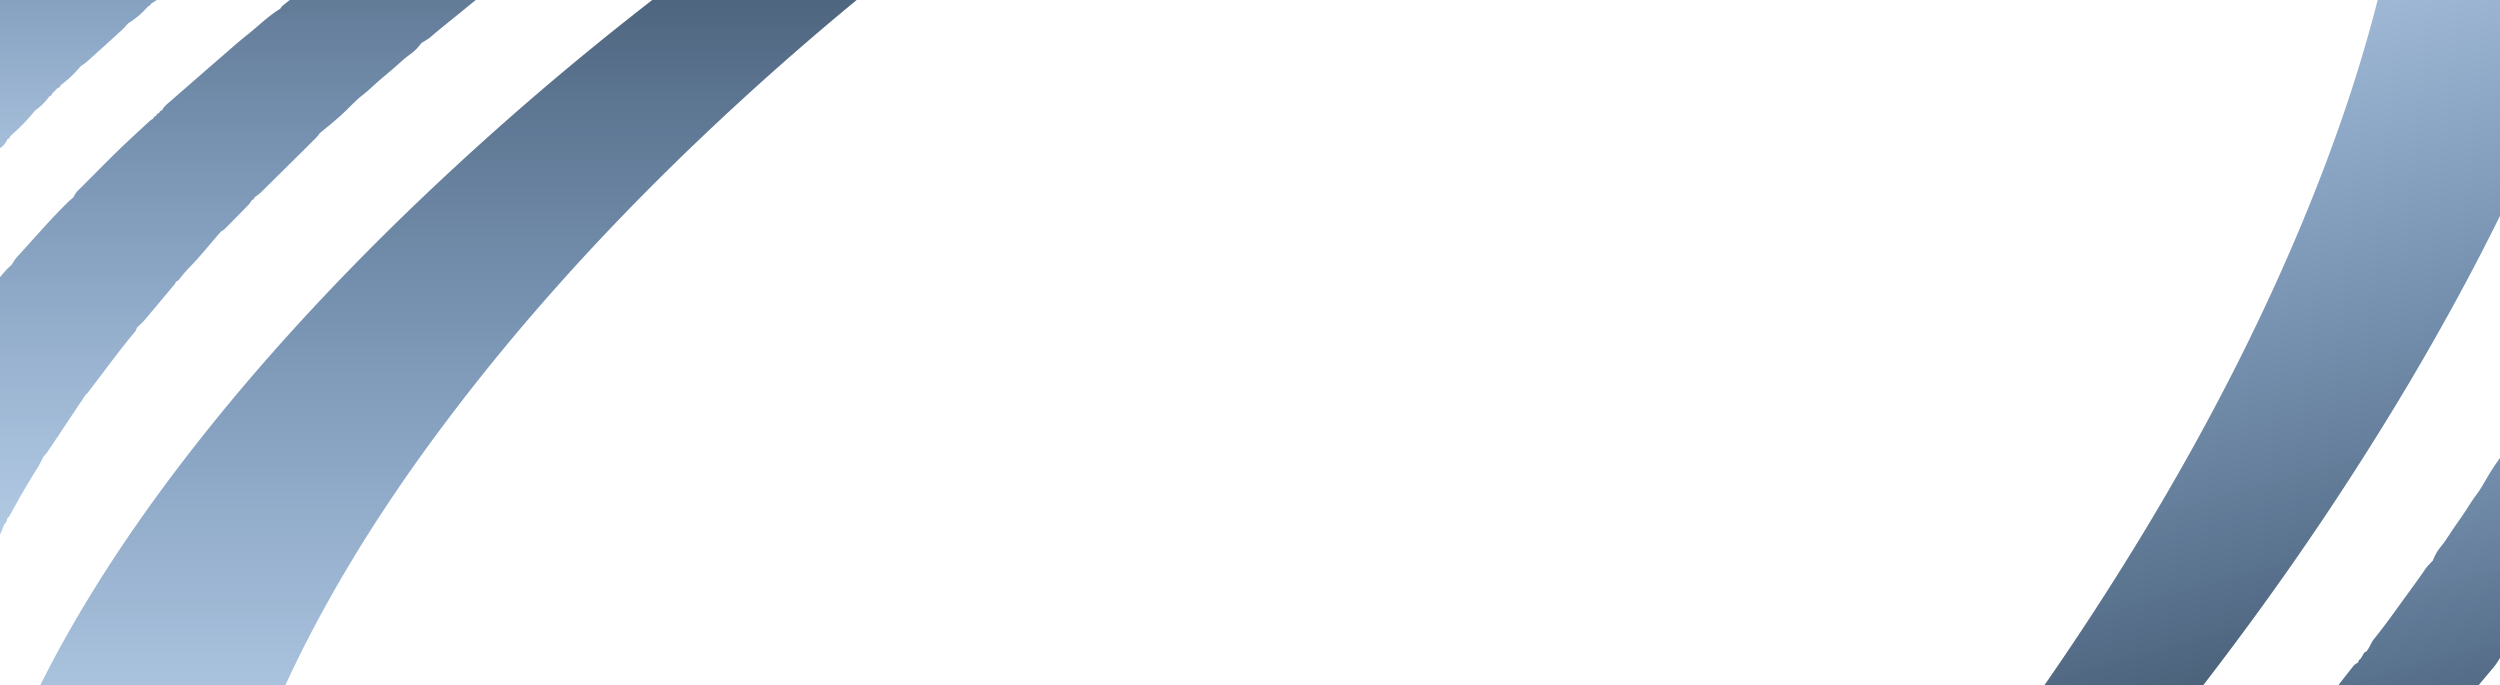 <svg xmlns="http://www.w3.org/2000/svg" xmlns:xlink="http://www.w3.org/1999/xlink" width="1920" height="526.229" viewBox="0 0 1920 526.229">
  <defs>
    <linearGradient id="linear-gradient" x1="0.5" x2="0.5" y2="1" gradientUnits="objectBoundingBox">
      <stop offset="0"/>
      <stop offset="1" stop-color="#0571ea" stop-opacity="0"/>
    </linearGradient>
    <clipPath id="clip-path">
      <rect id="Rectangle_110" data-name="Rectangle 110" width="1920" height="526.229" transform="translate(0 5200.771)" fill="url(#linear-gradient)"/>
    </clipPath>
  </defs>
  <g id="Mask_Group_6" data-name="Mask Group 6" transform="translate(0 -5200.771)" clip-path="url(#clip-path)" style="mix-blend-mode: screen;isolation: isolate">
    <g id="Group_115" data-name="Group 115">
      <path id="Path_874" data-name="Path 874" d="M2809.649,990.25c11.577,10.693,25.241,17.76,40.16,22.478a3.033,3.033,0,0,0,2.748-.994c2.775-5.429,5.515-10.889,7.242-16.774a16.263,16.263,0,0,0,1.87-2.466q9.136-18.583,18.167-37.219a36.922,36.922,0,0,0,1.407-3.94c1.974-1.147,2.606-3.3,3.532-5.122,3.617-7.22,8.565-13.73,11.425-21.35a50.955,50.955,0,0,0,8.829-14.652,5.045,5.045,0,0,0,2.625-4.143,2.484,2.484,0,0,0,1.6-2.594l.02-.031a4.619,4.619,0,0,0,2.5-4.076,6.691,6.691,0,0,0,3.287-6.143c-.066-2.783.113-5.683-1.294-8.289v-.007c1.445-2.637,1.266-5.566,1.426-8.394a104.863,104.863,0,0,1,3.89-22.169c1.36-4.819,2.984-9.558,4.41-14.358.51-1.7.774-3.468,1.152-5.206a19.455,19.455,0,0,0,1.766-2.577q4.151-9.2,8.178-18.472a16.613,16.613,0,0,0,.727-3.077,98.918,98.918,0,0,0,10.708-19.684,4.687,4.687,0,0,0,2.408-4.172c1.729-.874,2.294-2.438,2.483-4.232h0l.066.051v0a31.433,31.433,0,0,0,2.776-3.19q6.826-10.264,13.541-20.61c.953-1.48,1.681-3.106,2.53-4.665a19.415,19.415,0,0,0,2.238-2.127q7.606-10.1,15.118-20.275a33.724,33.724,0,0,0,2.078-3.592,34.455,34.455,0,0,0,8.678-10.774v0c6.875-6.571,12.53-14.2,18.734-21.365a8.488,8.488,0,0,0,.935-1.853,46.964,46.964,0,0,0,10.557-11.632,16.854,16.854,0,0,0,7.025-7.927,2.635,2.635,0,0,0,2.106-2.239,158.241,158.241,0,0,0,19.13-19.7,44.2,44.2,0,0,0,10.822-10.782,2.749,2.749,0,0,0,2.209-2.232,5389.312,5389.312,0,0,1,4.344-4.3,2.571,2.571,0,0,0,2.2-2.158l.065.014A87.079,87.079,0,0,0,3091.22,618.9v0c1.719-1.274,3.56-2.424,5.137-3.846q13.257-11.879,26.392-23.886c1.832-1.679,3.438-3.6,5.156-5.415a63.693,63.693,0,0,0,15.117-12.953,2.9,2.9,0,0,0,2.333-2.235c.029.029.057.057.094.089h0a61.422,61.422,0,0,0,15-12.375,5.922,5.922,0,0,0,3.9-3.147l.161-.125a2.357,2.357,0,0,0,2.238-1.93l.019,0a32.1,32.1,0,0,0,3.617-2.208q10.963-8.661,21.832-17.43c1.653-1.334,3.145-2.852,4.722-4.287,1.813-1.147,3.692-2.187,5.411-3.458q23.4-17.383,46.75-34.859a17.057,17.057,0,0,0,2.172-2.342,14.6,14.6,0,0,0,2.946-1.231q15.85-11.093,31.643-22.3a18.218,18.218,0,0,0,2.219-2.275,14.651,14.651,0,0,0,2.927-1.173q13.668-9.085,27.271-18.285a14.875,14.875,0,0,0,2.181-2.236,5.185,5.185,0,0,0,4.088-2.613l.114-.072a9.98,9.98,0,0,1,2.37-1.914v.007c-.793.634-1.586,1.272-2.37,1.906a2.571,2.571,0,0,0,2.37-1.873.133.133,0,0,1,.019.082,23.211,23.211,0,0,0,3.929-1.612q12.336-7.752,24.542-15.667c2.086-1.353,3.984-2.979,5.986-4.481a4.62,4.62,0,0,0,4-2.4l.217-.132h0a50.7,50.7,0,0,0,4.787-2.254q15.963-9.588,31.86-19.305a16.26,16.26,0,0,0,2.342-2.107,2.511,2.511,0,0,0,2.351-1.758,4.584,4.584,0,0,0,4.277-2.349h0l.066.033h0a24.935,24.935,0,0,0,3.976-1.508q39.575-23.321,80.177-44.767,66.428-35.072,134.728-66.347c7.233-3.288,14.429-6.576,21.718-9.7,31.415-13.512,62.879-26.926,94.719-39.419q53.81-21.109,108.487-39.765c35.069-12.036,70.488-23.017,106.06-33.408q24.885-7.26,49.9-13.936,46.415-12.375,93.236-23.1c10.5-2.4,21.02-4.819,31.6-7.008,18.668-3.867,37.364-7.563,56.052-11.332a42.223,42.223,0,0,0,5.1-.237c3.371-.551,6.7-1.305,10.047-1.976l.019,0a9.993,9.993,0,0,0,3.013-.258c3.248-1.325,6.639-1.423,10.037-1.7v0c4.457.634,8.281-1.995,12.54-2.467.208-.024.444-.572.5-.9.027-.129-.444-.481-.681-.486-4.3-.081-8.6-.261-12.907-.091-1.294.053-2.551,1.1-3.824,1.693-3.5.12-7.008.23-10.5.364a8.16,8.16,0,0,0-4.844,1.755h-.02c-4.106.161-8.243.306-12.369.486a7.287,7.287,0,0,0-4.712,1.779h0c-9.679-.083-19.056,2.711-28.687,3.027-5.514,1.7-11.32,1.226-16.958,2.069-8.451,1.26-16.9,2.433-25.363,3.637-6.7.953-13.4,1.876-20.085,2.874a6.865,6.865,0,0,0-1.889.963c-3.493.4-6.978.812-10.48,1.217h0a6.275,6.275,0,0,0-4.957,1.2h0c-3.692.067-7.4.017-10.907,1.559a23.823,23.823,0,0,0-2.322.656l-8.036.912a5.3,5.3,0,0,0-4.579,1.291,45.73,45.73,0,0,0-5.289.354c-12.52,2.244-25.061,4.543-37.543,6.9a12.032,12.032,0,0,0-2.842,1.377h0a29.078,29.078,0,0,0-4.287.263q-32.776,6.775-65.494,13.667c-.643.137-1.19.759-1.775,1.155h-.009c-2.843.388-5.752.546-8.519,1.2-27.676,6.507-55.314,13.131-82.8,20.342q-109.189,28.642-215.188,67.429c-112.084,41.082-220.4,90.334-324.373,149.082q-81.386,46-157.976,99.65c-2.615,1.849-5.542,3.355-7.488,6.064v0h0a7.575,7.575,0,0,0-1.963.724q-12.1,8.686-24.107,17.465a7.444,7.444,0,0,0-1.247,1.665l-.113.086a2.634,2.634,0,0,0-2.512,1.9c-.661.416-1.312.831-1.973,1.248a1.1,1.1,0,0,0-1.247.615.951.951,0,0,1-.038.151,1.641,1.641,0,0,0-.095.393l-.557.383a1.908,1.908,0,0,0-2.1,1.665,74.8,74.8,0,0,0-17.158,13.1,28.735,28.735,0,0,0-3.635,2.11q-12.181,9.584-24.277,19.293a15.7,15.7,0,0,0-2.049,2.385v0l-.009,0-.538.4a1.777,1.777,0,0,0-1.964,1.676,122.811,122.811,0,0,0-20.349,17,7.53,7.53,0,0,0-1.9.862q-10,8.578-19.914,17.247a7.023,7.023,0,0,0-1.1,1.746,8,8,0,0,0-1.879.948q-12.309,11.143-24.561,22.37a15.781,15.781,0,0,0-1.841,2.546,7.805,7.805,0,0,0-1.832.982q-11.8,11.391-23.493,22.859a6.465,6.465,0,0,0-1,1.818h0l.01,0a2.752,2.752,0,0,0-2.351,2.268,155.047,155.047,0,0,0-21.086,21.817l-.151.139a1.931,1.931,0,0,0-1.917,2.029l-.208.232a1.808,1.808,0,0,0-1.841,1.94,8.01,8.01,0,0,0-1.775,1.135q-11.134,12.372-22.182,24.813a7.907,7.907,0,0,0-.934,1.9,16.954,16.954,0,0,0-2.408,2.022q-8.853,10.547-17.629,21.182a15.055,15.055,0,0,0-1.436,2.793,16.546,16.546,0,0,0-2.342,2.1q-9.7,12.763-19.31,25.608a15.767,15.767,0,0,0-1.36,2.828,7.678,7.678,0,0,0-1.614,1.307c-9.046,12.655-17.6,25.637-25.552,39.01a15.094,15.094,0,0,0-1.028,2.94,13.519,13.519,0,0,0-2.087,2.381q-8.428,15.612-16.714,31.3a12.114,12.114,0,0,0-.7,3.095l-.047.088a4.247,4.247,0,0,0-1.992,4.215,8.284,8.284,0,0,0-1.332,1.643,277.915,277.915,0,0,0-11.69,29.773,13.427,13.427,0,0,0-.292,3.163,11.438,11.438,0,0,0-1.614,2.716,245.626,245.626,0,0,0-7.536,34.756,129.113,129.113,0,0,0,.6,39.769c3.418,19.01,11.737,35.413,26,48.594m97.854-84.289v0a3.173,3.173,0,0,1,.056-.441c-.019.142-.038.286-.056.439m-54.531-73.9v.158c-.02-.024-.066-.046-.085-.067a.906.906,0,0,1,.085-.094v0m12.983-25.845c-.075,0-.161-.007-.236,0,.075-.05.132-.11.2-.158a.513.513,0,0,1,.038.161" transform="translate(-3029.397 4632.899)" fill="url(#linear-gradient)"/>
      <path id="Path_879" data-name="Path 879" d="M2809.649,990.25c11.577,10.693,25.241,17.76,40.16,22.478a3.033,3.033,0,0,0,2.748-.994c2.775-5.429,5.515-10.889,7.242-16.774a16.263,16.263,0,0,0,1.87-2.466q9.136-18.583,18.167-37.219a36.922,36.922,0,0,0,1.407-3.94c1.974-1.147,2.606-3.3,3.532-5.122,3.617-7.22,8.565-13.73,11.425-21.35a50.955,50.955,0,0,0,8.829-14.652,5.045,5.045,0,0,0,2.625-4.143,2.484,2.484,0,0,0,1.6-2.594l.02-.031a4.619,4.619,0,0,0,2.5-4.076,6.691,6.691,0,0,0,3.287-6.143c-.066-2.783.113-5.683-1.294-8.289v-.007c1.445-2.637,1.266-5.566,1.426-8.394a104.863,104.863,0,0,1,3.89-22.169c1.36-4.819,2.984-9.558,4.41-14.358.51-1.7.774-3.468,1.152-5.206a19.455,19.455,0,0,0,1.766-2.577q4.151-9.2,8.178-18.472a16.613,16.613,0,0,0,.727-3.077,98.918,98.918,0,0,0,10.708-19.684,4.687,4.687,0,0,0,2.408-4.172c1.729-.874,2.294-2.438,2.483-4.232h0l.066.051v0a31.433,31.433,0,0,0,2.776-3.19q6.826-10.264,13.541-20.61c.953-1.48,1.681-3.106,2.53-4.665a19.415,19.415,0,0,0,2.238-2.127q7.606-10.1,15.118-20.275a33.724,33.724,0,0,0,2.078-3.592,34.455,34.455,0,0,0,8.678-10.774v0c6.875-6.571,12.53-14.2,18.734-21.365a8.488,8.488,0,0,0,.935-1.853,46.964,46.964,0,0,0,10.557-11.632,16.854,16.854,0,0,0,7.025-7.927,2.635,2.635,0,0,0,2.106-2.239,158.241,158.241,0,0,0,19.13-19.7,44.2,44.2,0,0,0,10.822-10.782,2.749,2.749,0,0,0,2.209-2.232,5389.312,5389.312,0,0,1,4.344-4.3,2.571,2.571,0,0,0,2.2-2.158l.065.014A87.079,87.079,0,0,0,3091.22,618.9v0c1.719-1.274,3.56-2.424,5.137-3.846q13.257-11.879,26.392-23.886c1.832-1.679,3.438-3.6,5.156-5.415a63.693,63.693,0,0,0,15.117-12.953,2.9,2.9,0,0,0,2.333-2.235c.029.029.057.057.094.089h0a61.422,61.422,0,0,0,15-12.375,5.922,5.922,0,0,0,3.9-3.147l.161-.125a2.357,2.357,0,0,0,2.238-1.93l.019,0a32.1,32.1,0,0,0,3.617-2.208q10.963-8.661,21.832-17.43c1.653-1.334,3.145-2.852,4.722-4.287,1.813-1.147,3.692-2.187,5.411-3.458q23.4-17.383,46.75-34.859a17.057,17.057,0,0,0,2.172-2.342,14.6,14.6,0,0,0,2.946-1.231q15.85-11.093,31.643-22.3a18.218,18.218,0,0,0,2.219-2.275,14.651,14.651,0,0,0,2.927-1.173q13.668-9.085,27.271-18.285a14.875,14.875,0,0,0,2.181-2.236,5.185,5.185,0,0,0,4.088-2.613l.114-.072a9.98,9.98,0,0,1,2.37-1.914v.007c-.793.634-1.586,1.272-2.37,1.906a2.571,2.571,0,0,0,2.37-1.873.133.133,0,0,1,.019.082,23.211,23.211,0,0,0,3.929-1.612q12.336-7.752,24.542-15.667c2.086-1.353,3.984-2.979,5.986-4.481a4.62,4.62,0,0,0,4-2.4l.217-.132h0a50.7,50.7,0,0,0,4.787-2.254q15.963-9.588,31.86-19.305a16.26,16.26,0,0,0,2.342-2.107,2.511,2.511,0,0,0,2.351-1.758,4.584,4.584,0,0,0,4.277-2.349h0l.066.033h0a24.935,24.935,0,0,0,3.976-1.508q39.575-23.321,80.177-44.767,66.428-35.072,134.728-66.347c7.233-3.288,14.429-6.576,21.718-9.7,31.415-13.512,62.879-26.926,94.719-39.419q53.81-21.109,108.487-39.765c35.069-12.036,70.488-23.017,106.06-33.408q24.885-7.26,49.9-13.936,46.415-12.375,93.236-23.1c10.5-2.4,21.02-4.819,31.6-7.008,18.668-3.867,37.364-7.563,56.052-11.332a42.223,42.223,0,0,0,5.1-.237c3.371-.551,6.7-1.305,10.047-1.976l.019,0a9.993,9.993,0,0,0,3.013-.258c3.248-1.325,6.639-1.423,10.037-1.7v0c4.457.634,8.281-1.995,12.54-2.467.208-.024.444-.572.5-.9.027-.129-.444-.481-.681-.486-4.3-.081-8.6-.261-12.907-.091-1.294.053-2.551,1.1-3.824,1.693-3.5.12-7.008.23-10.5.364a8.16,8.16,0,0,0-4.844,1.755h-.02c-4.106.161-8.243.306-12.369.486a7.287,7.287,0,0,0-4.712,1.779h0c-9.679-.083-19.056,2.711-28.687,3.027-5.514,1.7-11.32,1.226-16.958,2.069-8.451,1.26-16.9,2.433-25.363,3.637-6.7.953-13.4,1.876-20.085,2.874a6.865,6.865,0,0,0-1.889.963c-3.493.4-6.978.812-10.48,1.217h0a6.275,6.275,0,0,0-4.957,1.2h0c-3.692.067-7.4.017-10.907,1.559a23.823,23.823,0,0,0-2.322.656l-8.036.912a5.3,5.3,0,0,0-4.579,1.291,45.73,45.73,0,0,0-5.289.354c-12.52,2.244-25.061,4.543-37.543,6.9a12.032,12.032,0,0,0-2.842,1.377h0a29.078,29.078,0,0,0-4.287.263q-32.776,6.775-65.494,13.667c-.643.137-1.19.759-1.775,1.155h-.009c-2.843.388-5.752.546-8.519,1.2-27.676,6.507-55.314,13.131-82.8,20.342q-109.189,28.642-215.188,67.429c-112.084,41.082-220.4,90.334-324.373,149.082q-81.386,46-157.976,99.65c-2.615,1.849-5.542,3.355-7.488,6.064v0h0a7.575,7.575,0,0,0-1.963.724q-12.1,8.686-24.107,17.465a7.444,7.444,0,0,0-1.247,1.665l-.113.086a2.634,2.634,0,0,0-2.512,1.9c-.661.416-1.312.831-1.973,1.248a1.1,1.1,0,0,0-1.247.615.951.951,0,0,1-.038.151,1.641,1.641,0,0,0-.095.393l-.557.383a1.908,1.908,0,0,0-2.1,1.665,74.8,74.8,0,0,0-17.158,13.1,28.735,28.735,0,0,0-3.635,2.11q-12.181,9.584-24.277,19.293a15.7,15.7,0,0,0-2.049,2.385v0l-.009,0-.538.4a1.777,1.777,0,0,0-1.964,1.676,122.811,122.811,0,0,0-20.349,17,7.53,7.53,0,0,0-1.9.862q-10,8.578-19.914,17.247a7.023,7.023,0,0,0-1.1,1.746,8,8,0,0,0-1.879.948q-12.309,11.143-24.561,22.37a15.781,15.781,0,0,0-1.841,2.546,7.805,7.805,0,0,0-1.832.982q-11.8,11.391-23.493,22.859a6.465,6.465,0,0,0-1,1.818h0l.01,0a2.752,2.752,0,0,0-2.351,2.268,155.047,155.047,0,0,0-21.086,21.817l-.151.139a1.931,1.931,0,0,0-1.917,2.029l-.208.232a1.808,1.808,0,0,0-1.841,1.94,8.01,8.01,0,0,0-1.775,1.135q-11.134,12.372-22.182,24.813a7.907,7.907,0,0,0-.934,1.9,16.954,16.954,0,0,0-2.408,2.022q-8.853,10.547-17.629,21.182a15.055,15.055,0,0,0-1.436,2.793,16.546,16.546,0,0,0-2.342,2.1q-9.7,12.763-19.31,25.608a15.767,15.767,0,0,0-1.36,2.828,7.678,7.678,0,0,0-1.614,1.307c-9.046,12.655-17.6,25.637-25.552,39.01a15.094,15.094,0,0,0-1.028,2.94,13.519,13.519,0,0,0-2.087,2.381q-8.428,15.612-16.714,31.3a12.114,12.114,0,0,0-.7,3.095l-.047.088a4.247,4.247,0,0,0-1.992,4.215,8.284,8.284,0,0,0-1.332,1.643,277.915,277.915,0,0,0-11.69,29.773,13.427,13.427,0,0,0-.292,3.163,11.438,11.438,0,0,0-1.614,2.716,245.626,245.626,0,0,0-7.536,34.756,129.113,129.113,0,0,0,.6,39.769c3.418,19.01,11.737,35.413,26,48.594m97.854-84.289v0a3.173,3.173,0,0,1,.056-.441c-.019.142-.038.286-.056.439m-54.531-73.9v.158c-.02-.024-.066-.046-.085-.067a.906.906,0,0,1,.085-.094v0m12.983-25.845c-.075,0-.161-.007-.236,0,.075-.05.132-.11.2-.158a.513.513,0,0,1,.038.161" transform="matrix(-0.966, 0.259, -0.259, -0.966, 5263.125, 5343.304)" fill="url(#linear-gradient)"/>
      <path id="Path_875" data-name="Path 875" d="M4141.634,133.146c-11.181,2.4-22.229,5.4-33.314,8.226-.953.242-1.746,1.174-2.6,1.786-1.37.027-2.757.055-4.136.084a5.391,5.391,0,0,0-4.494,2.083c-1.389.031-2.777.06-4.146.089a5.49,5.49,0,0,0-4.523,2.1v0a15.747,15.747,0,0,0-3.19.189c-8.621,2.239-17.215,4.505-25.779,6.854-9.621,2.63-19.188,5.379-28.79,8.027-9.953,2.747-19.935,5.36-29.7,8.717a21.531,21.531,0,0,0-3.616,2.062l-.019,0a30.557,30.557,0,0,0-9.452,1.6c-8.856,2.783-17.694,5.6-26.591,8.286-16.771,5.063-33.312,10.842-49.941,16.388a10.342,10.342,0,0,0-2.55,1.835v0l.01.01c-2.436.043-4.93-.122-6.61,2.182l-.019.007a51.312,51.312,0,0,0-6.27,1.219c-12.956,4.157-25.77,8.772-38.518,13.567-9.376,3.532-18.875,6.749-28.3,10.171-4.712,1.712-9.387,3.525-14.031,5.4a24.1,24.1,0,0,0-3.589,2.16h-.009a54.225,54.225,0,0,0-12.153,3.992c-12.474,5.319-25.373,9.551-37.77,15.1-8.452,3.788-17.215,6.883-25.809,10.329-1.651.656-3.313,1.356-4.343,2.946a5.192,5.192,0,0,0-4.6,2.093v0a16.1,16.1,0,0,0-6.261,1.423c-12.153,5.384-24.381,10.583-36.478,16.055-12.114,5.475-24.107,11.218-36.185,16.79-2.606,1.2-5.372,2.033-7.94,3.3-3.522,1.729-7.488,2.687-10.18,5.834a55.982,55.982,0,0,0-6.053,2.122q-11.657,5.6-23.229,11.411-26.048,13.051-52.02,26.2c-2.852,1.446-6,2.548-7.876,5.463a70,70,0,0,0-6.931,2.794c-9.518,5.039-18.989,10.179-28.45,15.342-7.865,4.3-15.741,8.607-23.53,13.083a95.917,95.917,0,0,0-7.848,5.556v.072a4.639,4.639,0,0,0-4.221,2.256,4.544,4.544,0,0,0-4.184,2.256l-.094.058a14.571,14.571,0,0,1-2.294,1.938V402.6c.755-.642,1.529-1.284,2.294-1.923a2.778,2.778,0,0,0-2.294,1.873c-1.785.062-3.354.555-4.288,2.234a4.748,4.748,0,0,0-4.258,2.28c-2.881,1.459-5.846,2.754-8.6,4.4-8.924,5.335-17.8,10.772-26.656,16.232-2.691,1.674-5.931,2.606-7.905,5.386v0a41.958,41.958,0,0,0-3.842,1.834c-21.208,13.033-42.125,26.554-62.84,40.38a19.235,19.235,0,0,0-2.927,3.03,22.739,22.739,0,0,0-3.892,1.629c-2.681,1.741-5.211,3.709-7.846,5.535-11.369,7.915-22.794,15.765-34.117,23.757a70.014,70.014,0,0,0-6.326,5.652h0c-3.985.946-6.847,3.817-9.953,6.107q-33.2,24.449-65.484,50.084a12.917,12.917,0,0,0-1.956,2.5c-9.292,5.618-16.912,13.358-25.362,20.047-6.195,4.912-12.115,10.188-18.1,15.368q-15.1,13.065-30.141,26.214c-3.258,2.836-6.534,5.647-9.763,8.521-2.654,2.38-5.7,4.428-7.366,7.766l-.113.093a2.586,2.586,0,0,0-2.134,2.029l-.048.05a2.728,2.728,0,0,0-2.191,2.088v0a3.174,3.174,0,0,0-2.294,2.134h0a20.285,20.285,0,0,0-2.645,1.794c-7.9,7.328-15.911,14.563-23.635,22.085-10.292,10.037-20.367,20.3-30.527,30.475a17.077,17.077,0,0,0-4.4,6.04v.007c-1.605,1.408-3.268,2.749-4.759,4.239-13.721,13.519-26.2,28.151-39.226,42.312a37.8,37.8,0,0,0-3.484,5.3v0a49.809,49.809,0,0,0-3.89,3.628c-3.985,4.565-7.951,9.146-11.793,13.838-10.821,13.25-21.729,26.446-32.295,39.9-4.164,5.29-8.763,10.336-11.718,16.5l-.142.182a4.352,4.352,0,0,0-2.521,3.906,2.768,2.768,0,0,0-1.954,2.3,9.584,9.584,0,0,0-4.637,6.428v0a7.974,7.974,0,0,0-1.671,1.334c-10.773,14.874-21.208,29.986-30.991,45.548a28.787,28.787,0,0,0-1.955,4.864,2.635,2.635,0,0,0-1.87,2.373,4.712,4.712,0,0,0-2.389,4.2,2.609,2.609,0,0,0-1.774,2.366c.613-.771,1.218-1.54,1.831-2.311l.039-.019a10.521,10.521,0,0,1-1.87,2.33l-.057.1a4.669,4.669,0,0,0-2.378,4.1c-1.682.917-2.22,2.563-2.654,4.272v0a15.8,15.8,0,0,0-2.163,2.361c-10.1,17.018-19.819,34.249-28.545,52.019a24.661,24.661,0,0,0-1.247,4.081v0c-1.642,1-2.1,2.591-2.189,4.378a29.79,29.79,0,0,0-2.38,3.492c-9.49,19.3-17.432,39.259-25.013,59.366a19.263,19.263,0,0,0-.643,4.215c-3.484,6.806-6.525,16.187-8.4,25.989a1.64,1.64,0,0,0-.331,1.691c-1.963,1.947-2.134,4.407-1.993,6.957a1.156,1.156,0,0,0-.245,1.444c-1.983,2.047-2.106,4.6-1.974,7.227a1.03,1.03,0,0,0-.187,1.389c-1.974,2.062-2.078,4.613-1.9,7.233a1.415,1.415,0,0,0-.217,1.6c-2.314,2.723-2.077,6.007-2.031,9.244a1.225,1.225,0,0,0-.16,1.49c-2.267,2.759-1.983,6.028-1.851,9.268a6.867,6.867,0,0,0-.935,4.823c-1.642,3.3-1.5,6.8-1.227,10.324a47.025,47.025,0,0,0-2.134,13.825c-.141,10.08-.4,20.16-.424,30.24a191.918,191.918,0,0,0,8.574,56.325c10.906,36.088,31.415,65.188,62.52,86.72,21.925,15.174,46.288,24.612,72.019,30.87.339.084.707.036,1.067.094a2.411,2.411,0,0,0,2.463-2.75,288.832,288.832,0,0,1-3.663-56.993c.132-4.677.311-9.357.406-14.036.046-1.794-.066-3.59-.114-5.384a9.643,9.643,0,0,0,1.227-2.871c.567-8.444,2.022-16.771,3.117-25.146a36.722,36.722,0,0,0,.066-4.215c2.333-3.3,2.1-7.12,2.209-10.873v0a6.932,6.932,0,0,0,1.115-1.779c3.3-12.7,6.535-25.41,9.839-38.1a7.532,7.532,0,0,0-.226-5.163q-4.477-10.217-8.905-20.464a23.2,23.2,0,0,0-.386-4.239,119.82,119.82,0,0,1-4.325-32.783c.019-1.784-.114-3.571-.066-5.353.274-11.05-.084-22.131,2.294-33.054.6-2.75.369-5.681.529-8.528a23.249,23.249,0,0,0,1.69-3.829c.615-2.407.907-4.89,1.445-7.319,3.286-14.968,7.989-29.512,13.069-43.955,1.17-3.331,2.964-6.5,3.125-10.154a26.221,26.221,0,0,0,2.162-3.595q6.516-16.442,14.419-32.261c2.549-5.113,5.117-10.221,7.582-15.375a50.486,50.486,0,0,0,1.814-4.991,4.832,4.832,0,0,0,2.228-4.3,14.566,14.566,0,0,0,2.049-2.347c6.789-12.5,13.843-24.861,21.481-36.871,1.719-2.685,3-5.635,4.485-8.461v0a37.727,37.727,0,0,0,2.729-3.209q5.708-8.406,11.341-16.884,9.205-13.78,18.374-27.574a3.448,3.448,0,0,0,.889-.577c12.36-15.966,24.125-32.4,37.109-47.878a10.86,10.86,0,0,0,1.247-2.905,74.765,74.765,0,0,0,5.4-5.218c7.921-9.309,15.73-18.7,23.569-28.078a10.1,10.1,0,0,0,1-1.889,9.816,9.816,0,0,0,2.568-1.825c4.126-5.832,9.405-10.631,14.116-15.943,5.4-6.1,10.614-12.365,15.911-18.558.728-.793,1.445-1.585,2.172-2.376l.037.026a17.846,17.846,0,0,0,2.6-1.791c6.224-6.284,12.456-12.595,18.621-18.955a30.168,30.168,0,0,0,2.418-3.444,2.243,2.243,0,0,0,1.9-1.9l-.011.01.011-.01.245-.287v0a37.931,37.931,0,0,0,4.259-3.2q21.573-21.227,43.012-42.559a33.358,33.358,0,0,0,2.645-3.374c6.959-5.64,13.927-11.258,20.348-17.53,4.1-4.016,8.064-8.253,12.6-11.744,4.279-3.308,8.083-7.082,12.134-10.631,4.316-3.787,8.782-7.376,13.087-11.17,3.484-3.087,6.875-6.263,10.662-9.036a36.538,36.538,0,0,0,9.15-9.031c2.388-1.545,5-2.84,7.128-4.682,8.083-6.981,16.506-13.55,24.769-20.32,9.084-7.45,18.2-14.846,27.705-21.762,1.963-1.435,3.484-3.5,5.212-5.271q1.246-1.117,2.529-2.237v0a3.95,3.95,0,0,0,1.785-.429,15.652,15.652,0,0,0,2.021-1.887l.067-.067c.735-.668,1.416-1.413,2.228-2.021v.009a3.209,3.209,0,0,0,2.219-2.062c1.332-.481,2.861-.694,3.956-1.5,6.375-4.663,12.654-9.441,18.943-14.228,14.825-11.318,29.914-22.32,45.333-32.848,4.731-3.238,9.226-6.818,13.862-10.238v0q20.566-13.585,41.17-27.172c14.324-9.457,28.412-19.293,43.144-28.145,4.561-2.73,9.319-5.338,13.145-9.172a35.5,35.5,0,0,0,4.871-2.04c4.6-2.752,9.075-5.7,13.637-8.5,8.828-5.4,17.647-10.817,26.562-16.089,10.434-6.181,20.953-12.25,31.472-18.3,7.13-4.09,14.325-8.044,21.454-12.1a7.019,7.019,0,0,0,1.473-1.533,11.482,11.482,0,0,0,3.1-.74c8.744-4.9,17.261-10.2,26.165-14.769,19.1-9.824,37.7-20.66,57.1-29.886,5.175-2.457,10.293-5.07,15.363-7.735a37.566,37.566,0,0,0,4.306-3.058c3.012-.07,5.449-1.758,8-3.02,12.266-6.052,24.5-12.185,36.741-18.275a67.754,67.754,0,0,1,7.79-3.71c8.877-3.1,16.988-7.762,25.382-11.9a12.427,12.427,0,0,1,2.371-1.985,7.555,7.555,0,0,0,1.936-.141c1.783.009,3.352-.419,4.3-2.1l.021-.007c1.783-.014,3.389-.45,4.38-2.127a12.02,12.02,0,0,0,2.153-.23q1.1-.977,2.238-1.923a9.465,9.465,0,0,0,2.029-.184c3-1.13,6.1-2.033,8.971-3.429,11.558-5.621,23.466-10.413,35.27-15.459,9.83-4.2,19.573-8.624,29.527-12.532,4.3-1.693,8.554-3.573,12.813-5.367.736-.671,1.5-1.32,2.275-1.952a11.5,11.5,0,0,0,2.05-.132c1.785.034,3.352-.383,4.3-2.074l.021,0c1.8,0,3.418-.422,4.419-2.1v0a12.863,12.863,0,0,0,2.077-.153c1.774.041,3.343-.378,4.3-2.067l.009-.007c1.813,0,3.429-.419,4.439-2.1v0a12.612,12.612,0,0,0,2.067-.146c1.793.038,3.353-.381,4.325-2.064v0c5.354-.984,10.179-3.448,15.229-5.288,18.583-6.765,37.006-13.969,55.58-20.732,12.5-4.55,25.117-8.775,37.667-13.157,20.717-7.223,41.434-14.41,62.52-20.5,12.427-3.59,24.607-8,37.043-11.6,10.7-3.094,21.284-6.562,32.143-9.1,2.673-1.784,6.535-.977,8.7-3.92,1.37-.026,2.759-.057,4.127-.079a5.4,5.4,0,0,0,4.515-2.11v0a14.07,14.07,0,0,0,2.134-.117c1.8.065,3.418-.333,4.457-1.988v-.005l1.009.005,1-.089a62.7,62.7,0,0,0,6.29-1c9.65-2.508,19.235-5.214,28.885-7.68,19.99-5.111,39.99-10.116,60-15.164a25.915,25.915,0,0,0,4.25-.311c5.5-1.32,10.963-2.764,16.449-4.2a1.5,1.5,0,0,0,.707-.709c.086-.156.02-.6-.094-.649a10.5,10.5,0,0,0-7.29-.273c-4.466,1.437-9.036,1.7-13.6,2.237-.926.108-1.747,1.125-2.606,1.727h0c-3.928.108-7.884-.151-11.679,1.4a12.329,12.329,0,0,1-4.2.735c-6.487.206-12.606,2.821-19.1,2.749-10.35,2.924-21.1,3.789-31.558,6.042-5.25,1.128-10.586,1.746-15.846,2.713-7.024,1.291-13.945,3.085-21.029,4.1-.933.134-1.735,1.145-2.6,1.751h0a13.76,13.76,0,0,0-2.115.076l-4.184.015a5.3,5.3,0,0,0-4.513,2.074l-.019,0a13.951,13.951,0,0,0-2.116.081c-1.388,0-2.776,0-4.145.009a5.275,5.275,0,0,0-4.515,2.076c-1.389.014-2.795.031-4.192.043a5.575,5.575,0,0,0-4.589,2.055v0c-2.87.173-5.836-.084-8.564.6-6.6,1.642-13.248,2.96-19.877,4.435-16.033,3.571-31.992,7.5-48.062,10.952m-271.7,98.754h0l-.038.057-.009-.045.047-.012M3292.2,549.81a.927.927,0,0,0-.114.235c-.037-.074-.066-.144-.1-.218.066-.005.132-.014.217-.017M3145.1,672.945c.1.015.2.022.293.031a3.024,3.024,0,0,1-.3.155l.009-.187" transform="translate(-2996.92 4633.939)" fill="url(#linear-gradient)"/>
      <path id="Path_878" data-name="Path 878" d="M4141.634,133.146c-11.181,2.4-22.229,5.4-33.314,8.226-.953.242-1.746,1.174-2.6,1.786-1.37.027-2.757.055-4.136.084a5.391,5.391,0,0,0-4.494,2.083c-1.389.031-2.777.06-4.146.089a5.49,5.49,0,0,0-4.523,2.1v0a15.747,15.747,0,0,0-3.19.189c-8.621,2.239-17.215,4.505-25.779,6.854-9.621,2.63-19.188,5.379-28.79,8.027-9.953,2.747-19.935,5.36-29.7,8.717a21.531,21.531,0,0,0-3.616,2.062l-.019,0a30.557,30.557,0,0,0-9.452,1.6c-8.856,2.783-17.694,5.6-26.591,8.286-16.771,5.063-33.312,10.842-49.941,16.388a10.342,10.342,0,0,0-2.55,1.835v0l.01.01c-2.436.043-4.93-.122-6.61,2.182l-.019.007a51.312,51.312,0,0,0-6.27,1.219c-12.956,4.157-25.77,8.772-38.518,13.567-9.376,3.532-18.875,6.749-28.3,10.171-4.712,1.712-9.387,3.525-14.031,5.4a24.1,24.1,0,0,0-3.589,2.16h-.009a54.225,54.225,0,0,0-12.153,3.992c-12.474,5.319-25.373,9.551-37.77,15.1-8.452,3.788-17.215,6.883-25.809,10.329-1.651.656-3.313,1.356-4.343,2.946a5.192,5.192,0,0,0-4.6,2.093v0a16.1,16.1,0,0,0-6.261,1.423c-12.153,5.384-24.381,10.583-36.478,16.055-12.114,5.475-24.107,11.218-36.185,16.79-2.606,1.2-5.372,2.033-7.94,3.3-3.522,1.729-7.488,2.687-10.18,5.834a55.982,55.982,0,0,0-6.053,2.122q-11.657,5.6-23.229,11.411-26.048,13.051-52.02,26.2c-2.852,1.446-6,2.548-7.876,5.463a70,70,0,0,0-6.931,2.794c-9.518,5.039-18.989,10.179-28.45,15.342-7.865,4.3-15.741,8.607-23.53,13.083a95.917,95.917,0,0,0-7.848,5.556v.072a4.639,4.639,0,0,0-4.221,2.256,4.544,4.544,0,0,0-4.184,2.256l-.094.058a14.571,14.571,0,0,1-2.294,1.938V402.6c.755-.642,1.529-1.284,2.294-1.923a2.778,2.778,0,0,0-2.294,1.873c-1.785.062-3.354.555-4.288,2.234a4.748,4.748,0,0,0-4.258,2.28c-2.881,1.459-5.846,2.754-8.6,4.4-8.924,5.335-17.8,10.772-26.656,16.232-2.691,1.674-5.931,2.606-7.905,5.386v0a41.958,41.958,0,0,0-3.842,1.834c-21.208,13.033-42.125,26.554-62.84,40.38a19.235,19.235,0,0,0-2.927,3.03,22.739,22.739,0,0,0-3.892,1.629c-2.681,1.741-5.211,3.709-7.846,5.535-11.369,7.915-22.794,15.765-34.117,23.757a70.014,70.014,0,0,0-6.326,5.652h0c-3.985.946-6.847,3.817-9.953,6.107q-33.2,24.449-65.484,50.084a12.917,12.917,0,0,0-1.956,2.5c-9.292,5.618-16.912,13.358-25.362,20.047-6.195,4.912-12.115,10.188-18.1,15.368q-15.1,13.065-30.141,26.214c-3.258,2.836-6.534,5.647-9.763,8.521-2.654,2.38-5.7,4.428-7.366,7.766l-.113.093a2.586,2.586,0,0,0-2.134,2.029l-.048.05a2.728,2.728,0,0,0-2.191,2.088v0a3.174,3.174,0,0,0-2.294,2.134h0a20.285,20.285,0,0,0-2.645,1.794c-7.9,7.328-15.911,14.563-23.635,22.085-10.292,10.037-20.367,20.3-30.527,30.475a17.077,17.077,0,0,0-4.4,6.04v.007c-1.605,1.408-3.268,2.749-4.759,4.239-13.721,13.519-26.2,28.151-39.226,42.312a37.8,37.8,0,0,0-3.484,5.3v0a49.809,49.809,0,0,0-3.89,3.628c-3.985,4.565-7.951,9.146-11.793,13.838-10.821,13.25-21.729,26.446-32.295,39.9-4.164,5.29-8.763,10.336-11.718,16.5l-.142.182a4.352,4.352,0,0,0-2.521,3.906,2.768,2.768,0,0,0-1.954,2.3,9.584,9.584,0,0,0-4.637,6.428v0a7.974,7.974,0,0,0-1.671,1.334c-10.773,14.874-21.208,29.986-30.991,45.548a28.787,28.787,0,0,0-1.955,4.864,2.635,2.635,0,0,0-1.87,2.373,4.712,4.712,0,0,0-2.389,4.2,2.609,2.609,0,0,0-1.774,2.366c.613-.771,1.218-1.54,1.831-2.311l.039-.019a10.521,10.521,0,0,1-1.87,2.33l-.057.1a4.669,4.669,0,0,0-2.378,4.1c-1.682.917-2.22,2.563-2.654,4.272v0a15.8,15.8,0,0,0-2.163,2.361c-10.1,17.018-19.819,34.249-28.545,52.019a24.661,24.661,0,0,0-1.247,4.081v0c-1.642,1-2.1,2.591-2.189,4.378a29.79,29.79,0,0,0-2.38,3.492c-9.49,19.3-17.432,39.259-25.013,59.366a19.263,19.263,0,0,0-.643,4.215c-3.484,6.806-6.525,16.187-8.4,25.989a1.64,1.64,0,0,0-.331,1.691c-1.963,1.947-2.134,4.407-1.993,6.957a1.156,1.156,0,0,0-.245,1.444c-1.983,2.047-2.106,4.6-1.974,7.227a1.03,1.03,0,0,0-.187,1.389c-1.974,2.062-2.078,4.613-1.9,7.233a1.415,1.415,0,0,0-.217,1.6c-2.314,2.723-2.077,6.007-2.031,9.244a1.225,1.225,0,0,0-.16,1.49c-2.267,2.759-1.983,6.028-1.851,9.268a6.867,6.867,0,0,0-.935,4.823c-1.642,3.3-1.5,6.8-1.227,10.324a47.025,47.025,0,0,0-2.134,13.825c-.141,10.08-.4,20.16-.424,30.24a191.918,191.918,0,0,0,8.574,56.325c10.906,36.088,31.415,65.188,62.52,86.72,21.925,15.174,46.288,24.612,72.019,30.87.339.084.707.036,1.067.094a2.411,2.411,0,0,0,2.463-2.75,288.832,288.832,0,0,1-3.663-56.993c.132-4.677.311-9.357.406-14.036.046-1.794-.066-3.59-.114-5.384a9.643,9.643,0,0,0,1.227-2.871c.567-8.444,2.022-16.771,3.117-25.146a36.722,36.722,0,0,0,.066-4.215c2.333-3.3,2.1-7.12,2.209-10.873v0a6.932,6.932,0,0,0,1.115-1.779c3.3-12.7,6.535-25.41,9.839-38.1a7.532,7.532,0,0,0-.226-5.163q-4.477-10.217-8.905-20.464a23.2,23.2,0,0,0-.386-4.239,119.82,119.82,0,0,1-4.325-32.783c.019-1.784-.114-3.571-.066-5.353.274-11.05-.084-22.131,2.294-33.054.6-2.75.369-5.681.529-8.528a23.249,23.249,0,0,0,1.69-3.829c.615-2.407.907-4.89,1.445-7.319,3.286-14.968,7.989-29.512,13.069-43.955,1.17-3.331,2.964-6.5,3.125-10.154a26.221,26.221,0,0,0,2.162-3.595q6.516-16.442,14.419-32.261c2.549-5.113,5.117-10.221,7.582-15.375a50.486,50.486,0,0,0,1.814-4.991,4.832,4.832,0,0,0,2.228-4.3,14.566,14.566,0,0,0,2.049-2.347c6.789-12.5,13.843-24.861,21.481-36.871,1.719-2.685,3-5.635,4.485-8.461v0a37.727,37.727,0,0,0,2.729-3.209q5.708-8.406,11.341-16.884,9.205-13.78,18.374-27.574a3.448,3.448,0,0,0,.889-.577c12.36-15.966,24.125-32.4,37.109-47.878a10.86,10.86,0,0,0,1.247-2.905,74.765,74.765,0,0,0,5.4-5.218c7.921-9.309,15.73-18.7,23.569-28.078a10.1,10.1,0,0,0,1-1.889,9.816,9.816,0,0,0,2.568-1.825c4.126-5.832,9.405-10.631,14.116-15.943,5.4-6.1,10.614-12.365,15.911-18.558.728-.793,1.445-1.585,2.172-2.376l.037.026a17.846,17.846,0,0,0,2.6-1.791c6.224-6.284,12.456-12.595,18.621-18.955a30.168,30.168,0,0,0,2.418-3.444,2.243,2.243,0,0,0,1.9-1.9l-.011.01.011-.01.245-.287v0a37.931,37.931,0,0,0,4.259-3.2q21.573-21.227,43.012-42.559a33.358,33.358,0,0,0,2.645-3.374c6.959-5.64,13.927-11.258,20.348-17.53,4.1-4.016,8.064-8.253,12.6-11.744,4.279-3.308,8.083-7.082,12.134-10.631,4.316-3.787,8.782-7.376,13.087-11.17,3.484-3.087,6.875-6.263,10.662-9.036a36.538,36.538,0,0,0,9.15-9.031c2.388-1.545,5-2.84,7.128-4.682,8.083-6.981,16.506-13.55,24.769-20.32,9.084-7.45,18.2-14.846,27.705-21.762,1.963-1.435,3.484-3.5,5.212-5.271q1.246-1.117,2.529-2.237v0a3.95,3.95,0,0,0,1.785-.429,15.652,15.652,0,0,0,2.021-1.887l.067-.067c.735-.668,1.416-1.413,2.228-2.021v.009a3.209,3.209,0,0,0,2.219-2.062c1.332-.481,2.861-.694,3.956-1.5,6.375-4.663,12.654-9.441,18.943-14.228,14.825-11.318,29.914-22.32,45.333-32.848,4.731-3.238,9.226-6.818,13.862-10.238v0q20.566-13.585,41.17-27.172c14.324-9.457,28.412-19.293,43.144-28.145,4.561-2.73,9.319-5.338,13.145-9.172a35.5,35.5,0,0,0,4.871-2.04c4.6-2.752,9.075-5.7,13.637-8.5,8.828-5.4,17.647-10.817,26.562-16.089,10.434-6.181,20.953-12.25,31.472-18.3,7.13-4.09,14.325-8.044,21.454-12.1a7.019,7.019,0,0,0,1.473-1.533,11.482,11.482,0,0,0,3.1-.74c8.744-4.9,17.261-10.2,26.165-14.769,19.1-9.824,37.7-20.66,57.1-29.886,5.175-2.457,10.293-5.07,15.363-7.735a37.566,37.566,0,0,0,4.306-3.058c3.012-.07,5.449-1.758,8-3.02,12.266-6.052,24.5-12.185,36.741-18.275a67.754,67.754,0,0,1,7.79-3.71c8.877-3.1,16.988-7.762,25.382-11.9a12.427,12.427,0,0,1,2.371-1.985,7.555,7.555,0,0,0,1.936-.141c1.783.009,3.352-.419,4.3-2.1l.021-.007c1.783-.014,3.389-.45,4.38-2.127a12.02,12.02,0,0,0,2.153-.23q1.1-.977,2.238-1.923a9.465,9.465,0,0,0,2.029-.184c3-1.13,6.1-2.033,8.971-3.429,11.558-5.621,23.466-10.413,35.27-15.459,9.83-4.2,19.573-8.624,29.527-12.532,4.3-1.693,8.554-3.573,12.813-5.367.736-.671,1.5-1.32,2.275-1.952a11.5,11.5,0,0,0,2.05-.132c1.785.034,3.352-.383,4.3-2.074l.021,0c1.8,0,3.418-.422,4.419-2.1v0a12.863,12.863,0,0,0,2.077-.153c1.774.041,3.343-.378,4.3-2.067l.009-.007c1.813,0,3.429-.419,4.439-2.1v0a12.612,12.612,0,0,0,2.067-.146c1.793.038,3.353-.381,4.325-2.064v0c5.354-.984,10.179-3.448,15.229-5.288,18.583-6.765,37.006-13.969,55.58-20.732,12.5-4.55,25.117-8.775,37.667-13.157,20.717-7.223,41.434-14.41,62.52-20.5,12.427-3.59,24.607-8,37.043-11.6,10.7-3.094,21.284-6.562,32.143-9.1,2.673-1.784,6.535-.977,8.7-3.92,1.37-.026,2.759-.057,4.127-.079a5.4,5.4,0,0,0,4.515-2.11v0a14.07,14.07,0,0,0,2.134-.117c1.8.065,3.418-.333,4.457-1.988v-.005l1.009.005,1-.089a62.7,62.7,0,0,0,6.29-1c9.65-2.508,19.235-5.214,28.885-7.68,19.99-5.111,39.99-10.116,60-15.164a25.915,25.915,0,0,0,4.25-.311c5.5-1.32,10.963-2.764,16.449-4.2a1.5,1.5,0,0,0,.707-.709c.086-.156.02-.6-.094-.649a10.5,10.5,0,0,0-7.29-.273c-4.466,1.437-9.036,1.7-13.6,2.237-.926.108-1.747,1.125-2.606,1.727h0c-3.928.108-7.884-.151-11.679,1.4a12.329,12.329,0,0,1-4.2.735c-6.487.206-12.606,2.821-19.1,2.749-10.35,2.924-21.1,3.789-31.558,6.042-5.25,1.128-10.586,1.746-15.846,2.713-7.024,1.291-13.945,3.085-21.029,4.1-.933.134-1.735,1.145-2.6,1.751h0a13.76,13.76,0,0,0-2.115.076l-4.184.015a5.3,5.3,0,0,0-4.513,2.074l-.019,0a13.951,13.951,0,0,0-2.116.081c-1.388,0-2.776,0-4.145.009a5.275,5.275,0,0,0-4.515,2.076c-1.389.014-2.795.031-4.192.043a5.575,5.575,0,0,0-4.589,2.055v0c-2.87.173-5.836-.084-8.564.6-6.6,1.642-13.248,2.96-19.877,4.435-16.033,3.571-31.992,7.5-48.062,10.952m-271.7,98.754h0l-.038.057-.009-.045.047-.012M3292.2,549.81a.927.927,0,0,0-.114.235c-.037-.074-.066-.144-.1-.218.066-.005.132-.014.217-.017M3145.1,672.945c.1.015.2.022.293.031a3.024,3.024,0,0,1-.3.155l.009-.187" transform="matrix(-0.966, 0.259, -0.259, -0.966, 5231.484, 5350.705)" fill="url(#linear-gradient)"/>
      <path id="Path_876" data-name="Path 876" d="M4363.943,106.955h0c-8.8-.2-17.28,2.227-25.911,3.4-.623.084-1.19.678-1.775,1.037h-.009c-2.871.241-5.77.292-8.594.771-6.033,1.021-12.011,2.34-18.035,3.4-34.768,6.128-69.167,13.964-103.321,22.84a1823.435,1823.435,0,0,0-217.266,71.757c-104.558,41.733-205.15,91.568-302.447,148.108A2540.936,2540.936,0,0,0,3383.26,565.132a2273.188,2273.188,0,0,0-176.172,154.729c-51.33,50.17-100.073,102.706-145.029,158.7-32.294,40.209-62.481,81.913-89.591,125.8-21.228,34.354-40.416,69.8-56.534,106.852-13.522,31.088-24.674,62.987-32.35,96.046a74.691,74.691,0,0,0-.926,7.448c-2.313,4-2.474,8.415-2.493,12.863a11.809,11.809,0,0,0-1.284,2.855c-.859,4.888-1.69,9.783-2.295,14.707-.33,2.79-.2,5.64-.273,8.464-2.389,9.991-2.71,20.119-2.03,30.317h0c-1.01,10.731-.406,21.436.566,32.129a12.09,12.09,0,0,0,1.077,2.97l.009.023c.283,4.2.49,8.409.888,12.6a9.982,9.982,0,0,0,1.255,2.845v0c-.141,3.834-.179,7.647,2.116,11.014v0c.6,7.279,1.709,11.711,4.334,17.277v.005c.1,5.192,2.1,9.768,4.589,14.182-.312,2.606,1.086,4.749,2.04,6.962,1.907,4.442,3.1,9.261,6.384,13.033a45.324,45.324,0,0,0,8.875,16.74l.028.043a2.451,2.451,0,0,0,1.511,2.653,5.1,5.1,0,0,0,2.654,4.187,37.861,37.861,0,0,0,8.743,12.752,43.5,43.5,0,0,0,3.3,5.348c5.175,6.241,9.736,13.033,16.3,18.029l.226.254h0a1.838,1.838,0,0,0,1.88,1.938l.227.237h0a1.882,1.882,0,0,0,1.936,1.945l.217.22a1.883,1.883,0,0,0,1.945,1.933l.237.225a1.831,1.831,0,0,0,1.926,1.878,24.652,24.652,0,0,0,2.7,3.274c5.713,4.936,11.359,9.953,17.28,14.636,20.67,16.359,43.3,29.555,67.137,40.734,37.9,17.789,77.694,29.878,118.477,38.931q27.365,6.07,55.117,10.151c8.858,1.3,17.677,3.365,26.742,3.1,2.115,1.528,4.627,1.54,7.073,1.789,4.211.429,8.451.6,12.625,1.239a122.35,122.35,0,0,0,18.961,1.363l.038.012c5.146,2.22,10.557,2,15.977,1.675v0l10.273.464a10.2,10.2,0,0,0,6.109,1.588c10.33.071,20.66.082,30.981.114a16.054,16.054,0,0,0,1.955-.024c.283-.033.519-.35.765-.536-.3-.39-.539-1-.926-1.116a6.637,6.637,0,0,0-1.954-.035c-7.933-2.146-15.723-4.917-23.853-6.361q-4.207-1.135-8.433-2.273l-6.656-1.978h0q-1.912-.525-3.824-1.047a2.089,2.089,0,0,0-2.475-1.152l-2.39-.244h-.009a1.646,1.646,0,0,0-1.614-.35,6.078,6.078,0,0,0-4.769-1.77c-2.823-.869-5.288-2.97-8.517-2.429-5-2.888-10.6-4.289-15.92-6.408-28.762-11.467-56.175-25.417-81.453-43.4-26.269-18.69-49.017-40.873-67.26-67.547-1-1.456-2.266-2.725-3.39-4.083a123.119,123.119,0,0,0-11.425-19.267,4.519,4.519,0,0,0-2.219-4.3l-.02-.017v0a20.344,20.344,0,0,0-1.228-3.944c-3.446-6.478-5.325-13.675-9.216-19.94-.378-4.89-2.729-9.191-4.136-13.777-.8-2.605-.944-5.473-2.871-7.659a55.769,55.769,0,0,0-4.239-17.284,29,29,0,0,0-2.342-13.006c.388-5.918-.839-11.627-2.209-17.32a295.485,295.485,0,0,0-1.728-34.563,3.3,3.3,0,0,0,.01-3.479,7.021,7.021,0,0,0,.774-1.967c.462-10.276.869-20.555,1.293-30.833a6.189,6.189,0,0,0,.642-1.7c1.492-4.508,1.4-9.213,1.313-13.921a1.419,1.419,0,0,0,.217-1.844c2.256-4.071,2.106-8.53,2.1-12.966,2.314-3.887,2.191-8.241,2.4-12.533a13.015,13.015,0,0,0,1.379-2.874c5.646-27.567,13.862-54.38,23.55-80.766,15.562-42.356,35.155-82.822,57.326-122.071,26.08-46.177,55.522-90.149,87.354-132.538C3298.56,801.148,3360.39,732.8,3426.753,668.5a2230.37,2230.37,0,0,1,195.736-168.434,2421.239,2421.239,0,0,1,342.6-219.654c112.953-59.661,229.891-110.01,351.493-149.4a53.185,53.185,0,0,0,4.928-2.139h0a27.728,27.728,0,0,0,4.213-.637q15.479-4.76,30.886-9.656c2.738-.865,5.448-1.83,8.169-2.75,4.343-.292,8.355-1.8,12.341-3.372.3-.115.51-.438.765-.68,1.351-.242,2.72-.481,4.07-.721,2.19-.665,4.372-1.334,6.563-2,8.064-1.456,15.75-4.368,23.711-6.248a9.374,9.374,0,0,0,8.7-2.555,1.4,1.4,0,0,0,.17-.836c-3.8-1.19-7.534-1.574-10.878,1.245-9.045.893-18.092,1.746-27.128,2.726a18.455,18.455,0,0,0-3.928,1.355h.009c-3.456.187-6.921.225-10.35.616a24.65,24.65,0,0,0-4.871,1.59M2908.116,1416.3a3.439,3.439,0,0,0-.057-.64,2.014,2.014,0,0,1,.066.644l-.009,0m108.477,10.458h0v.01c0,.026.009.053.009.08a7.176,7.176,0,0,1-1.6-1.111q.85.391,1.7.687c-.019.117-.056.234-.075.352Zm-77.638-119.041a4.032,4.032,0,0,1,.784.7q-.382-.244-.793-.5Zm36.515,9.081h0c-.066-.091-.132-.184-.2-.275.066-.008.142-.024.208-.034C2975.48,1316.588,2975.48,1316.691,2975.47,1316.794Zm6.516,34.6c-.161-.151-.293-.307-.435-.467.151.012.312.012.472.015-.019.151-.028.3-.037.453m4.381,15.035c-.1-.156-.189-.318-.274-.476.1.045.218.086.321.13-.019.114-.019.232-.047.347m-4.249-156.2a1.266,1.266,0,0,0,.094.091c-.028.017-.075.034-.1.053,0-.048.009-.1.009-.144m10.811,231.6h0c.058-.005.133-.005.218-.007-.047.084-.056.161-.095.242-.037-.079-.084-.156-.123-.235M3304.14,1581.4l.038-.06c.235.005.472.005.727.012-.264.026-.52.041-.765.048" transform="translate(-2901.103 4650.367)" fill="url(#linear-gradient)"/>
      <path id="Path_877" data-name="Path 877" d="M4363.943,106.955h0c-8.8-.2-17.28,2.227-25.911,3.4-.623.084-1.19.678-1.775,1.037h-.009c-2.871.241-5.77.292-8.594.771-6.033,1.021-12.011,2.34-18.035,3.4-34.768,6.128-69.167,13.964-103.321,22.84a1823.435,1823.435,0,0,0-217.266,71.757c-104.558,41.733-205.15,91.568-302.447,148.108A2540.936,2540.936,0,0,0,3383.26,565.132a2273.188,2273.188,0,0,0-176.172,154.729c-51.33,50.17-100.073,102.706-145.029,158.7-32.294,40.209-62.481,81.913-89.591,125.8-21.228,34.354-40.416,69.8-56.534,106.852-13.522,31.088-24.674,62.987-32.35,96.046a74.691,74.691,0,0,0-.926,7.448c-2.313,4-2.474,8.415-2.493,12.863a11.809,11.809,0,0,0-1.284,2.855c-.859,4.888-1.69,9.783-2.295,14.707-.33,2.79-.2,5.64-.273,8.464-2.389,9.991-2.71,20.119-2.03,30.317h0c-1.01,10.731-.406,21.436.566,32.129a12.09,12.09,0,0,0,1.077,2.97l.009.023c.283,4.2.49,8.409.888,12.6a9.982,9.982,0,0,0,1.255,2.845v0c-.141,3.834-.179,7.647,2.116,11.014v0c.6,7.279,1.709,11.711,4.334,17.277v.005c.1,5.192,2.1,9.768,4.589,14.182-.312,2.606,1.086,4.749,2.04,6.962,1.907,4.442,3.1,9.261,6.384,13.033a45.324,45.324,0,0,0,8.875,16.74l.028.043a2.451,2.451,0,0,0,1.511,2.653,5.1,5.1,0,0,0,2.654,4.187,37.861,37.861,0,0,0,8.743,12.752,43.5,43.5,0,0,0,3.3,5.348c5.175,6.241,9.736,13.033,16.3,18.029l.226.254h0a1.838,1.838,0,0,0,1.88,1.938l.227.237h0a1.882,1.882,0,0,0,1.936,1.945l.217.22a1.883,1.883,0,0,0,1.945,1.933l.237.225a1.831,1.831,0,0,0,1.926,1.878,24.652,24.652,0,0,0,2.7,3.274c5.713,4.936,11.359,9.953,17.28,14.636,20.67,16.359,43.3,29.555,67.137,40.734,37.9,17.789,77.694,29.878,118.477,38.931q27.365,6.07,55.117,10.151c8.858,1.3,17.677,3.365,26.742,3.1,2.115,1.528,4.627,1.54,7.073,1.789,4.211.429,8.451.6,12.625,1.239a122.35,122.35,0,0,0,18.961,1.363l.038.012c5.146,2.22,10.557,2,15.977,1.675v0l10.273.464a10.2,10.2,0,0,0,6.109,1.588c10.33.071,20.66.082,30.981.114a16.054,16.054,0,0,0,1.955-.024c.283-.033.519-.35.765-.536-.3-.39-.539-1-.926-1.116a6.637,6.637,0,0,0-1.954-.035c-7.933-2.146-15.723-4.917-23.853-6.361q-4.207-1.135-8.433-2.273l-6.656-1.978h0q-1.912-.525-3.824-1.047a2.089,2.089,0,0,0-2.475-1.152l-2.39-.244h-.009a1.646,1.646,0,0,0-1.614-.35,6.078,6.078,0,0,0-4.769-1.77c-2.823-.869-5.288-2.97-8.517-2.429-5-2.888-10.6-4.289-15.92-6.408-28.762-11.467-56.175-25.417-81.453-43.4-26.269-18.69-49.017-40.873-67.26-67.547-1-1.456-2.266-2.725-3.39-4.083a123.119,123.119,0,0,0-11.425-19.267,4.519,4.519,0,0,0-2.219-4.3l-.02-.017v0a20.344,20.344,0,0,0-1.228-3.944c-3.446-6.478-5.325-13.675-9.216-19.94-.378-4.89-2.729-9.191-4.136-13.777-.8-2.605-.944-5.473-2.871-7.659a55.769,55.769,0,0,0-4.239-17.284,29,29,0,0,0-2.342-13.006c.388-5.918-.839-11.627-2.209-17.32a295.485,295.485,0,0,0-1.728-34.563,3.3,3.3,0,0,0,.01-3.479,7.021,7.021,0,0,0,.774-1.967c.462-10.276.869-20.555,1.293-30.833a6.189,6.189,0,0,0,.642-1.7c1.492-4.508,1.4-9.213,1.313-13.921a1.419,1.419,0,0,0,.217-1.844c2.256-4.071,2.106-8.53,2.1-12.966,2.314-3.887,2.191-8.241,2.4-12.533a13.015,13.015,0,0,0,1.379-2.874c5.646-27.567,13.862-54.38,23.55-80.766,15.562-42.356,35.155-82.822,57.326-122.071,26.08-46.177,55.522-90.149,87.354-132.538C3298.56,801.148,3360.39,732.8,3426.753,668.5a2230.37,2230.37,0,0,1,195.736-168.434,2421.239,2421.239,0,0,1,342.6-219.654c112.953-59.661,229.891-110.01,351.493-149.4a53.185,53.185,0,0,0,4.928-2.139h0a27.728,27.728,0,0,0,4.213-.637q15.479-4.76,30.886-9.656c2.738-.865,5.448-1.83,8.169-2.75,4.343-.292,8.355-1.8,12.341-3.372.3-.115.51-.438.765-.68,1.351-.242,2.72-.481,4.07-.721,2.19-.665,4.372-1.334,6.563-2,8.064-1.456,15.75-4.368,23.711-6.248a9.374,9.374,0,0,0,8.7-2.555,1.4,1.4,0,0,0,.17-.836c-3.8-1.19-7.534-1.574-10.878,1.245-9.045.893-18.092,1.746-27.128,2.726a18.455,18.455,0,0,0-3.928,1.355h.009c-3.456.187-6.921.225-10.35.616a24.65,24.65,0,0,0-4.871,1.59M2908.116,1416.3a3.439,3.439,0,0,0-.057-.64,2.014,2.014,0,0,1,.066.644l-.009,0m108.477,10.458h0v.01c0,.026.009.053.009.08a7.176,7.176,0,0,1-1.6-1.111q.85.391,1.7.687c-.019.117-.056.234-.075.352Zm-77.638-119.041a4.032,4.032,0,0,1,.784.7q-.382-.244-.793-.5Zm36.515,9.081h0c-.066-.091-.132-.184-.2-.275.066-.008.142-.024.208-.034C2975.48,1316.588,2975.48,1316.691,2975.47,1316.794Zm6.516,34.6c-.161-.151-.293-.307-.435-.467.151.012.312.012.472.015-.019.151-.028.3-.037.453m4.381,15.035c-.1-.156-.189-.318-.274-.476.1.045.218.086.321.13-.019.114-.019.232-.047.347m-4.249-156.2a1.266,1.266,0,0,0,.094.091c-.028.017-.075.034-.1.053,0-.048.009-.1.009-.144m10.811,231.6h0c.058-.005.133-.005.218-.007-.047.084-.056.161-.095.242-.037-.079-.084-.156-.123-.235M3304.14,1581.4l.038-.06c.235.005.472.005.727.012-.264.026-.52.041-.765.048" transform="matrix(-0.966, 0.259, -0.259, -0.966, 5134.68, 5359.637)" fill="url(#linear-gradient)"/>
    </g>
  </g>
</svg>
